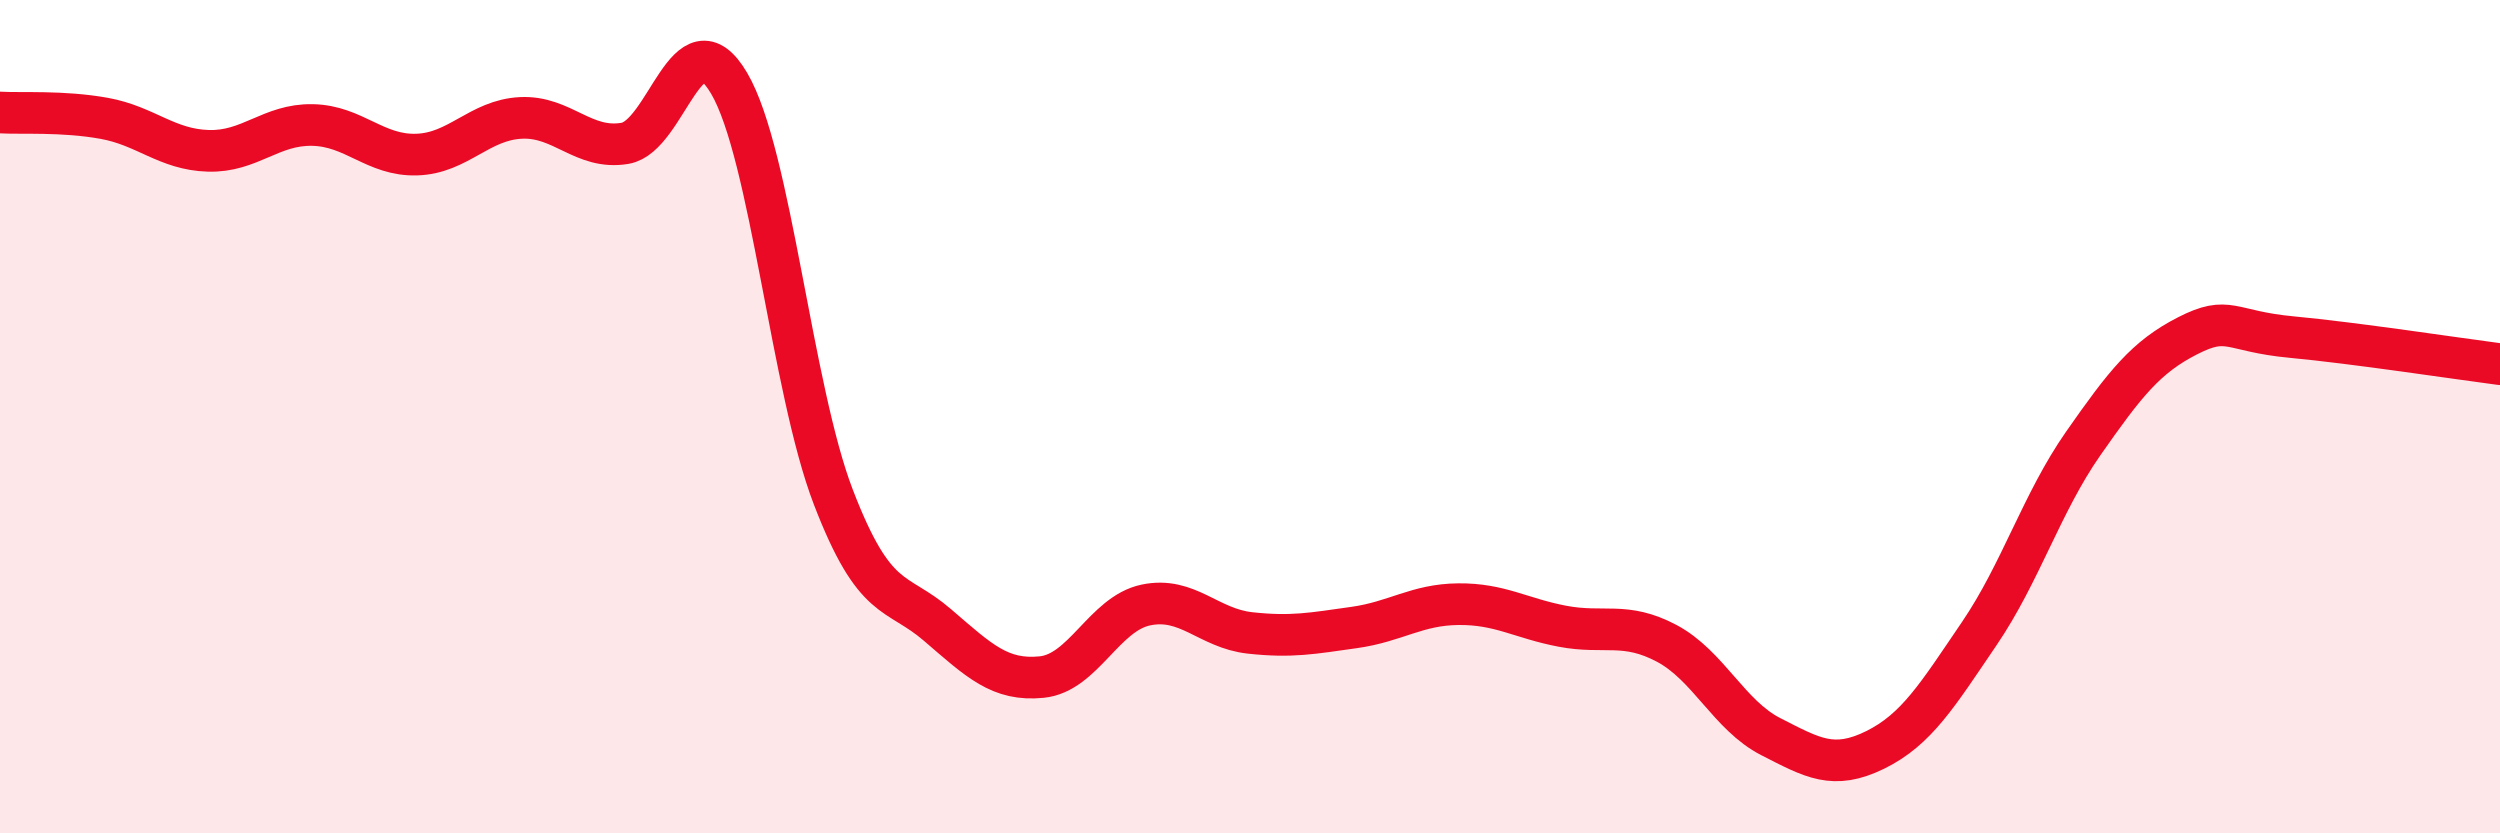 
    <svg width="60" height="20" viewBox="0 0 60 20" xmlns="http://www.w3.org/2000/svg">
      <path
        d="M 0,2.7 C 0.5,2.73 1.5,2.66 2.5,2.84 C 3.5,3.02 4,3.59 5,3.62 C 6,3.65 6.5,2.98 7.5,3 C 8.5,3.02 9,3.74 10,3.71 C 11,3.68 11.5,2.88 12.5,2.83 C 13.5,2.78 14,3.61 15,3.44 C 16,3.27 16.5,0.3 17.5,2 C 18.5,3.7 19,9.33 20,11.93 C 21,14.53 21.5,14.14 22.5,15 C 23.5,15.86 24,16.35 25,16.25 C 26,16.15 26.5,14.73 27.5,14.52 C 28.5,14.31 29,15.08 30,15.19 C 31,15.3 31.5,15.2 32.5,15.06 C 33.5,14.92 34,14.51 35,14.5 C 36,14.49 36.5,14.84 37.5,15.03 C 38.5,15.22 39,14.91 40,15.44 C 41,15.97 41.5,17.17 42.5,17.68 C 43.5,18.19 44,18.49 45,18 C 46,17.51 46.5,16.68 47.5,15.21 C 48.5,13.74 49,12.07 50,10.64 C 51,9.21 51.5,8.57 52.5,8.06 C 53.5,7.55 53.5,7.95 55,8.09 C 56.5,8.23 59,8.61 60,8.74L60 20L0 20Z"
        fill="#EB0A25"
        opacity="0.1"
        stroke-linecap="round"
        stroke-linejoin="round"
      />
      <path
        d="M 0,2.7 C 0.5,2.73 1.5,2.66 2.5,2.84 C 3.5,3.02 4,3.59 5,3.62 C 6,3.65 6.5,2.98 7.5,3 C 8.5,3.02 9,3.74 10,3.71 C 11,3.68 11.5,2.88 12.5,2.83 C 13.5,2.78 14,3.61 15,3.44 C 16,3.27 16.5,0.3 17.5,2 C 18.5,3.7 19,9.33 20,11.93 C 21,14.53 21.5,14.14 22.5,15 C 23.5,15.86 24,16.35 25,16.25 C 26,16.15 26.5,14.73 27.5,14.52 C 28.5,14.31 29,15.08 30,15.19 C 31,15.3 31.5,15.2 32.5,15.06 C 33.5,14.92 34,14.51 35,14.5 C 36,14.49 36.5,14.84 37.5,15.03 C 38.5,15.22 39,14.91 40,15.44 C 41,15.97 41.5,17.17 42.5,17.68 C 43.5,18.19 44,18.49 45,18 C 46,17.51 46.5,16.68 47.5,15.21 C 48.5,13.74 49,12.07 50,10.64 C 51,9.21 51.5,8.57 52.5,8.06 C 53.5,7.55 53.5,7.95 55,8.09 C 56.5,8.23 59,8.61 60,8.74"
        stroke="#EB0A25"
        stroke-width="1"
        fill="none"
        stroke-linecap="round"
        stroke-linejoin="round"
      />
    </svg>
  